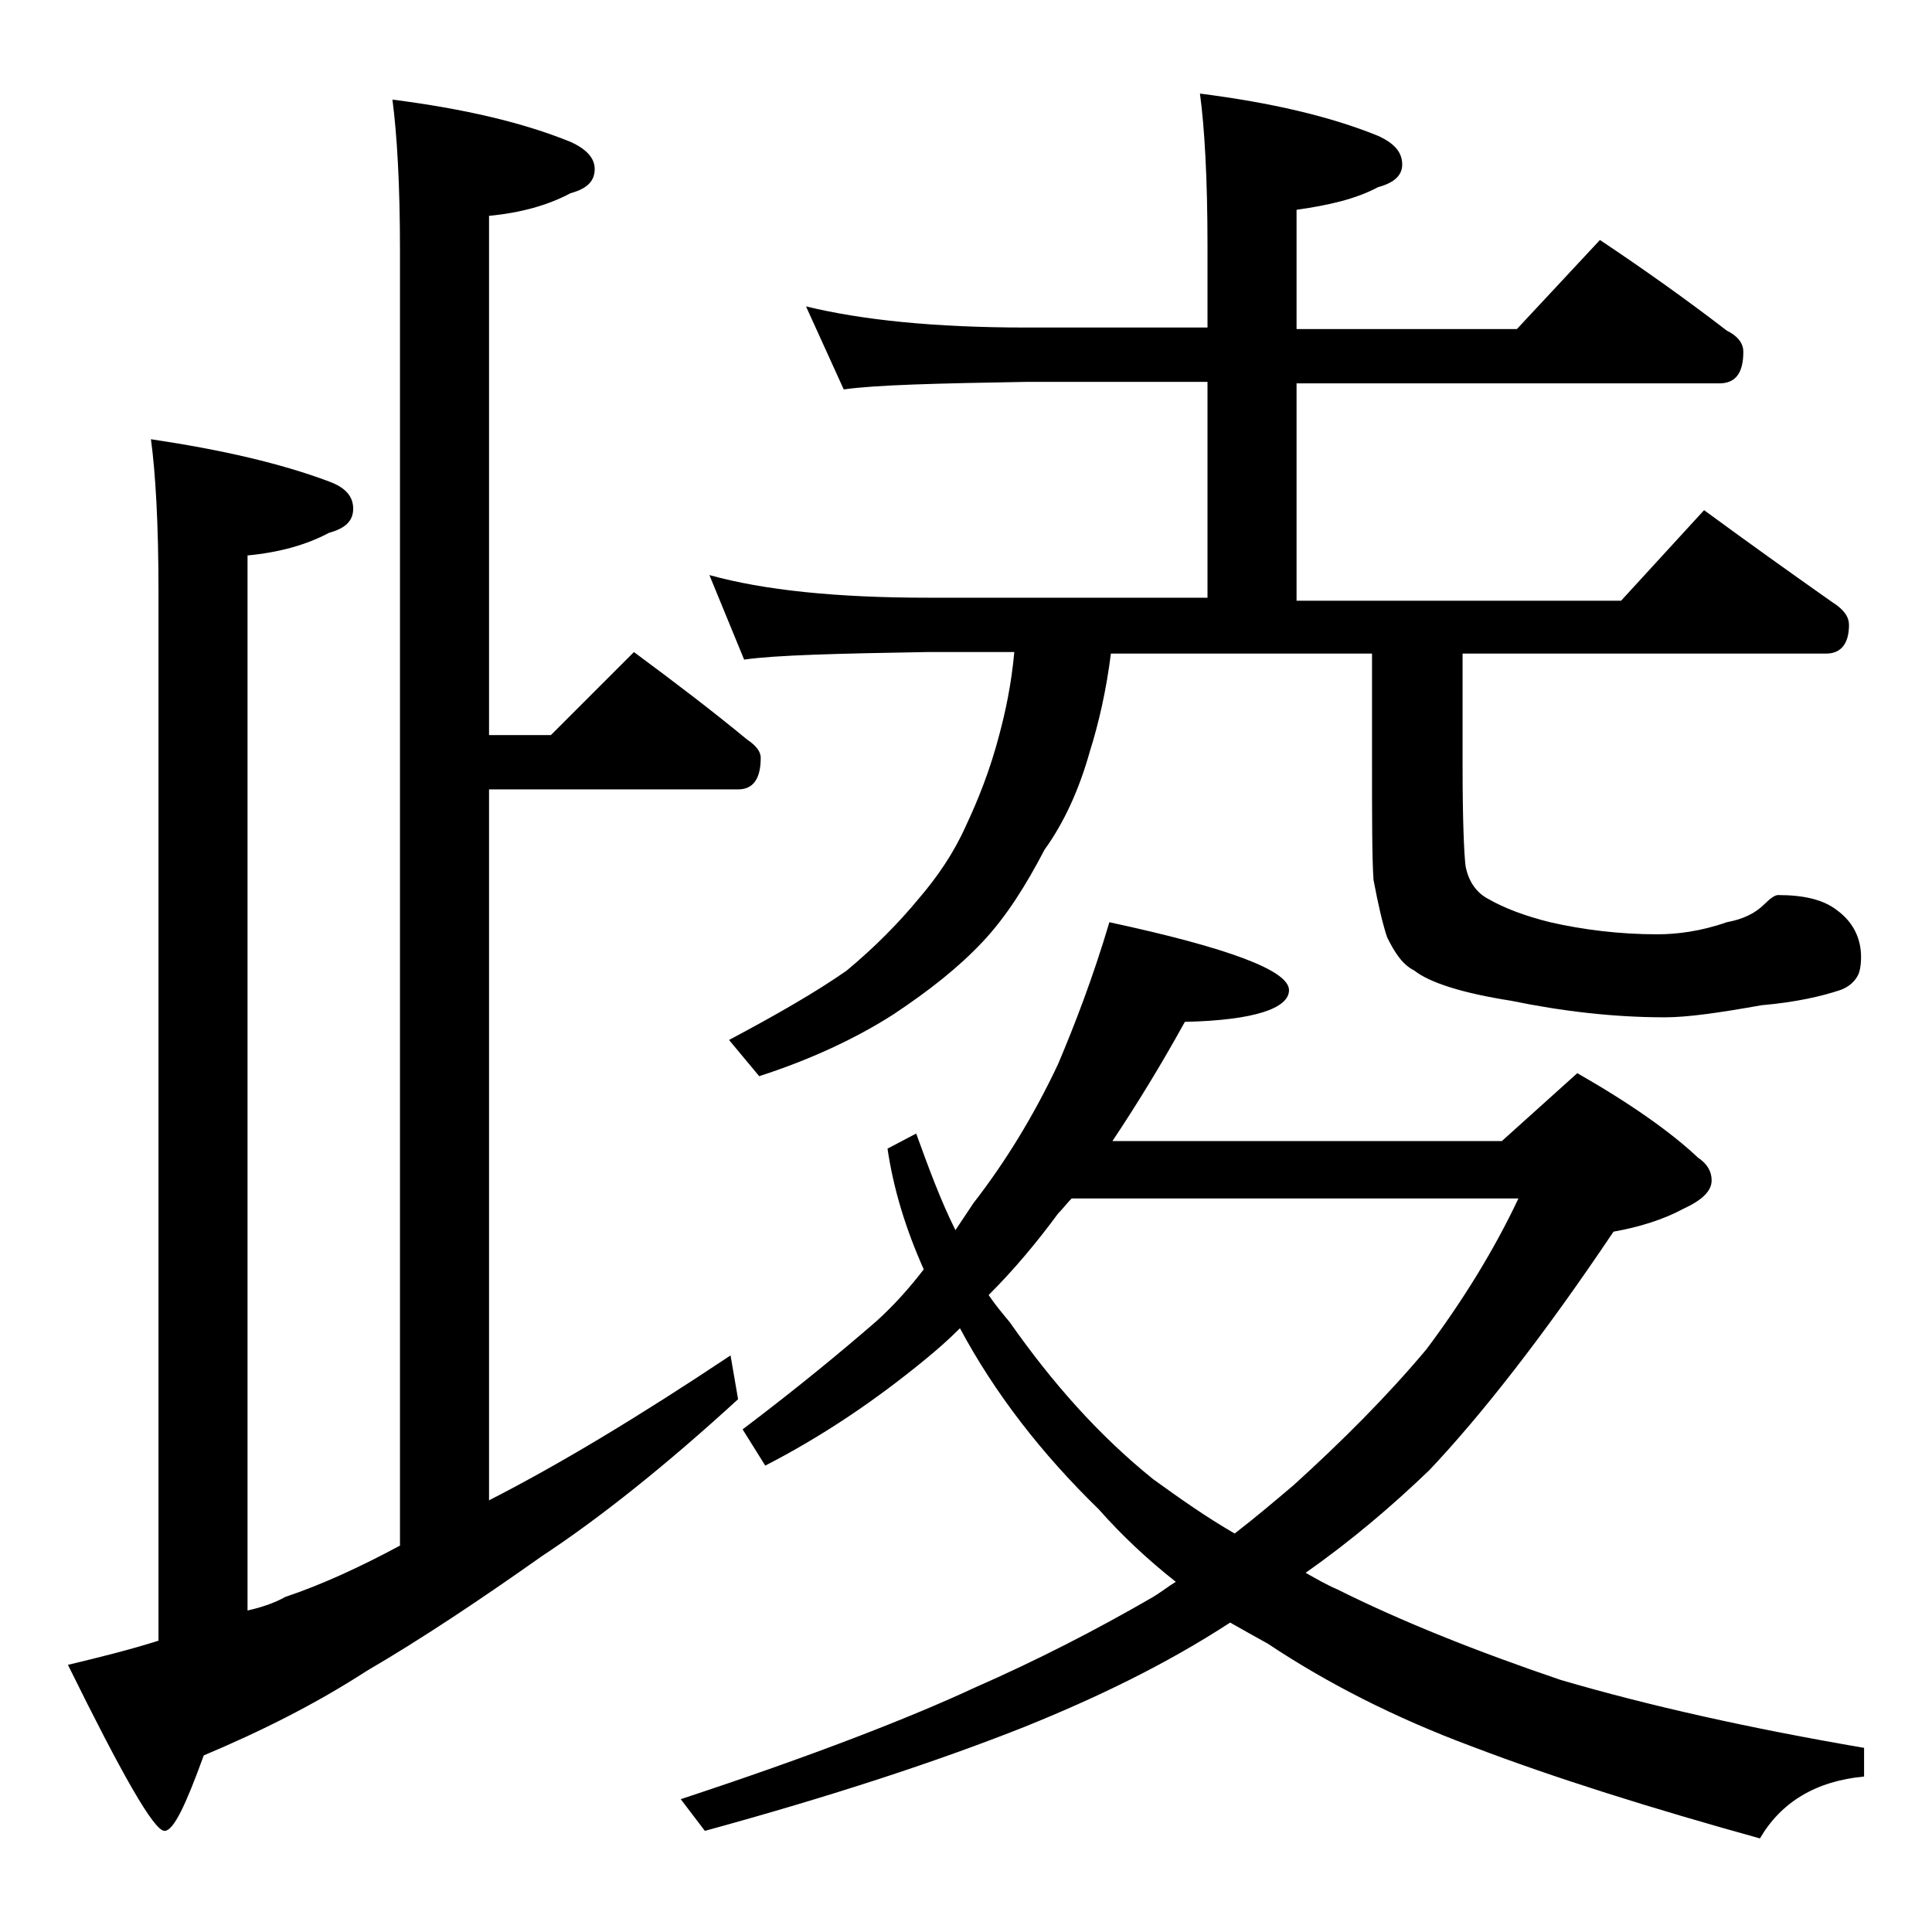<?xml version="1.0" encoding="utf-8"?>
<!-- Generator: Adobe Illustrator 18.0.0, SVG Export Plug-In . SVG Version: 6.00 Build 0)  -->
<!DOCTYPE svg PUBLIC "-//W3C//DTD SVG 1.1//EN" "http://www.w3.org/Graphics/SVG/1.1/DTD/svg11.dtd">
<svg version="1.1" id="Layer_1" xmlns="http://www.w3.org/2000/svg" xmlns:xlink="http://www.w3.org/1999/xlink" x="0px" y="0px"
	 viewBox="0 0 128 128" enable-background="new 0 0 128 128" xml:space="preserve">
<path d="M26,6.6c4.7,0.6,8.6,1.5,11.8,2.8c1.1,0.5,1.6,1.1,1.6,1.8c0,0.8-0.5,1.3-1.6,1.6c-1.5,0.8-3.3,1.3-5.4,1.5v34.4h4.1
	l5.5-5.5c2.7,2,5.2,3.9,7.5,5.8c0.6,0.4,0.9,0.8,0.9,1.2c0,1.4-0.5,2.1-1.5,2.1H32.4v47.1c4.7-2.4,10-5.6,16-9.6l0.5,2.9
	c-4.8,4.4-9.2,7.9-13,10.4c-4.1,2.9-8,5.5-11.6,7.6c-3.4,2.2-7,4-10.8,5.6c-1.2,3.3-2,5-2.6,5c-0.7,0-2.8-3.7-6.4-11
	c2.1-0.5,4.1-1,6-1.6V39.1c0-4.4-0.2-7.8-0.5-10c4.7,0.7,8.6,1.6,11.8,2.8c1.1,0.4,1.6,1,1.6,1.8s-0.5,1.3-1.6,1.6
	c-1.5,0.8-3.3,1.3-5.4,1.5v69.9c0.9-0.2,1.8-0.5,2.5-0.9c2.4-0.8,5-2,7.6-3.4V16.6C26.5,12.2,26.3,8.9,26,6.6z M73.5,61.1
	c7.9,1.7,11.9,3.2,11.9,4.5c0,1.2-2.3,2-6.9,2.1c-1.6,2.9-3.2,5.5-4.8,7.9h25.8l5-4.5c3.5,2,6.2,3.9,8,5.6c0.6,0.4,0.9,0.9,0.9,1.5
	c0,0.7-0.6,1.3-1.9,1.9c-1.3,0.7-2.9,1.2-4.6,1.5c-4.7,7-8.8,12.2-12.2,15.8c-2.5,2.4-5.2,4.7-8.2,6.8c0.7,0.4,1.4,0.8,2.1,1.1
	c4.2,2.1,9.2,4.1,14.8,6c5.8,1.7,12.5,3.2,20.1,4.5v1.9c-3.2,0.3-5.5,1.7-6.9,4.1c-7.2-2-13.6-4-19.1-6.1c-5.1-1.9-9.6-4.2-13.5-6.8
	c-0.9-0.5-1.8-1-2.5-1.4c-4.3,2.8-8.9,5-13.6,6.9c-5.8,2.3-12.8,4.6-21.2,6.9l-1.6-2.1c8.8-2.9,15.2-5.4,19.5-7.4
	c4.1-1.8,8-3.8,11.8-6c0.5-0.3,1-0.7,1.5-1c-1.9-1.5-3.6-3.1-5.1-4.8c-3.8-3.7-6.9-7.7-9.2-12c-0.8,0.8-1.5,1.4-2.1,1.9
	c-3.5,2.9-7.1,5.3-10.8,7.2l-1.5-2.4c3.7-2.8,6.6-5.2,8.9-7.2c1.1-1,2.1-2.1,3.1-3.4c-1.2-2.7-2-5.3-2.4-8l1.9-1
	c0.8,2.2,1.6,4.4,2.6,6.4c0.4-0.6,0.8-1.2,1.2-1.8c2.1-2.7,4-5.8,5.6-9.2C71.2,67.9,72.4,64.8,73.5,61.1z M53.4,20.3
	c3.7,0.9,8.5,1.4,14.6,1.4h12v-5.4c0-4.5-0.2-7.9-0.5-10.1c4.7,0.6,8.6,1.5,11.8,2.8c1.1,0.5,1.6,1.1,1.6,1.9c0,0.7-0.5,1.2-1.6,1.5
	c-1.5,0.8-3.3,1.2-5.4,1.5v7.9h14.6l5.5-5.9c3,2,5.8,4,8.4,6c0.8,0.4,1.1,0.9,1.1,1.4c0,1.4-0.5,2.1-1.6,2.1h-28v14.4h21.5l5.5-6
	c3,2.2,5.8,4.2,8.5,6.1c0.8,0.5,1.1,1,1.1,1.5c0,1.2-0.5,1.9-1.5,1.9H96.9v7.5c0,3.6,0.1,5.8,0.2,6.6c0.2,1,0.7,1.7,1.4,2.1
	c1.2,0.7,2.6,1.2,4.2,1.6c2.2,0.5,4.6,0.8,7.1,0.8c1.3,0,2.9-0.2,4.6-0.8c1.1-0.2,1.9-0.6,2.5-1.2c0.4-0.4,0.7-0.6,0.9-0.6
	c1.7,0,3,0.3,3.9,1c1.1,0.8,1.6,1.9,1.6,3.1c0,0.6-0.1,1-0.2,1.2c-0.2,0.4-0.6,0.8-1.2,1c-1.2,0.4-2.9,0.8-5.2,1
	c-2.8,0.5-4.9,0.8-6.4,0.8c-3.4,0-6.8-0.4-10.2-1.1c-3.2-0.5-5.4-1.2-6.4-2c-0.8-0.4-1.3-1.2-1.8-2.2c-0.3-0.9-0.6-2.2-0.9-3.8
	c-0.1-1.4-0.1-4.1-0.1-8v-7H73.6c-0.3,2.4-0.8,4.6-1.4,6.5c-0.7,2.5-1.7,4.7-3,6.5c-1.2,2.3-2.5,4.4-4.1,6.1
	c-1.6,1.7-3.5,3.2-5.9,4.8c-2.5,1.6-5.5,3-8.9,4.1l-2-2.4c3.2-1.7,5.8-3.2,7.8-4.6c1.8-1.5,3.4-3.1,4.8-4.8c1.2-1.4,2.3-3,3.1-4.8
	c0.8-1.7,1.6-3.7,2.2-6c0.4-1.5,0.8-3.3,1-5.5h-5.8c-5.9,0.1-10,0.2-12.1,0.5L47,38.1c3.6,1,8.4,1.5,14.5,1.5H80V25.3H68
	c-5.9,0.1-10,0.2-12.1,0.5L53.4,20.3z M65.5,85.8c0.4,0.6,0.9,1.2,1.4,1.8c2.8,4,5.9,7.5,9.5,10.4c1.8,1.3,3.5,2.5,5.4,3.6
	c1.3-1,2.6-2.1,3.9-3.2c3.2-2.9,6.2-5.9,8.8-9c2.4-3.2,4.5-6.6,6.1-10H71c-0.3,0.3-0.6,0.7-0.9,1C68.7,82.3,67.2,84.1,65.5,85.8z"/>
</svg>
